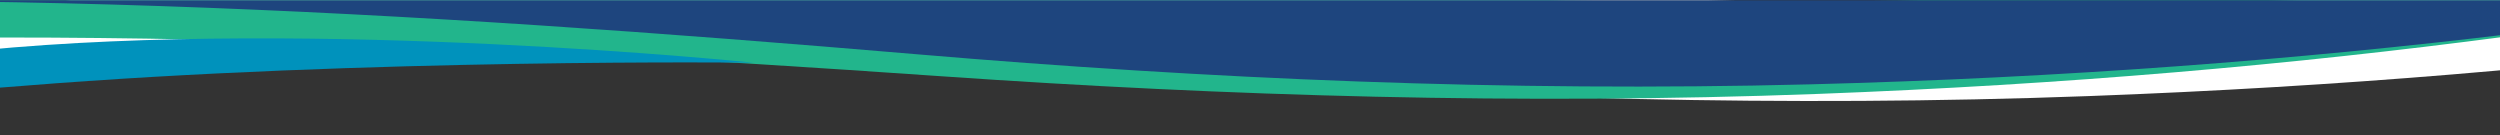 <svg id="Layer_1" data-name="Layer 1" xmlns="http://www.w3.org/2000/svg" xmlns:xlink="http://www.w3.org/1999/xlink" viewBox="0 0 1437.56 77.71"><rect x="0" y="0" width="1437.56" height="77.71" fill="#333333" stroke="none"/><defs><style>.cls-1{fill:none;}.cls-2{clip-path:url(#clip-path);}.cls-3,.cls-5{fill:#fff;}.cls-3{stroke:#000;stroke-linecap:round;stroke-miterlimit:10;stroke-width:2px;stroke-dasharray:0.25 7;}.cls-4{clip-path:url(#clip-path-2);}.cls-6{fill:#22b58c;}.cls-7{fill:#1e457e;}.cls-8{fill:#0092bc;}</style><clipPath id="clip-path"><ellipse class="cls-1" cx="1128.72" cy="-755.29" rx="97.5" ry="103"/></clipPath><clipPath id="clip-path-2"><rect class="cls-1" x="-193.4" y="0.18" width="1827.89" height="89.85"/></clipPath></defs><line class="cls-3" x1="1363.07" y1="32.66" x2="64.18" y2="31.88"/><g class="cls-4"><path class="cls-5" d="M1956.22-39.13C1735.09,9.32,1491,44.52,1201.08,55.25c-175,6.48-346.72,1.31-514-10.06-291.49-19.8-582.56-33-883.37-9.8C66.1-8.46,340-43.19,659.65-17,1083.6,17.64,1494,2.14,1902.9-34.58,1920.58-36.17,1938.44-37.62,1956.22-39.13Z"/><path class="cls-5" d="M425.61,21.2s-251.1-26-444.1-7.11S-403.63,39.78-403.63,39.78-260.82,56,5.92,34.49C203.1,18.57,425.61,21.2,425.61,21.2Z"/><path class="cls-6" d="M1785.82-40.22C1569,8.18,1329.68,43.33,1045.38,54,873.73,60.44,705.31,55.23,541.2,43.84c-286-19.87-571.47-33.18-866.46-10C-68-9.95,200.55-44.62,514.15-18.41,930.06,16.36,1332.53,1,1733.53-35.69,1750.87-37.27,1768.39-38.71,1785.82-40.22Z"/><path class="cls-7" d="M1804.71-40.61C1579.09,7.31,1331.72,41,1040.89,48.5c-175.6,4.51-346.79-3.15-513-17.24C238.31,6.69-51.46-11-354.4,9.45-87.95-33.11,189.13-66,506.29-34.37c420.65,41.9,832.4,31,1244.69-2.17C1768.8-38,1786.8-39.26,1804.71-40.61Z"/><path class="cls-8" d="M433.28,36.05s-251.1-26-444.1-7.12S-396,54.63-396,54.63s142.81,16.25,409.55-5.29C210.77,33.42,433.28,36.05,433.28,36.05Z"/><rect class="cls-1" x="-177.06" y="-62.08" width="1516.2" height="124.02" transform="translate(1162.06 3.69) rotate(-179.62)"/></g></svg>